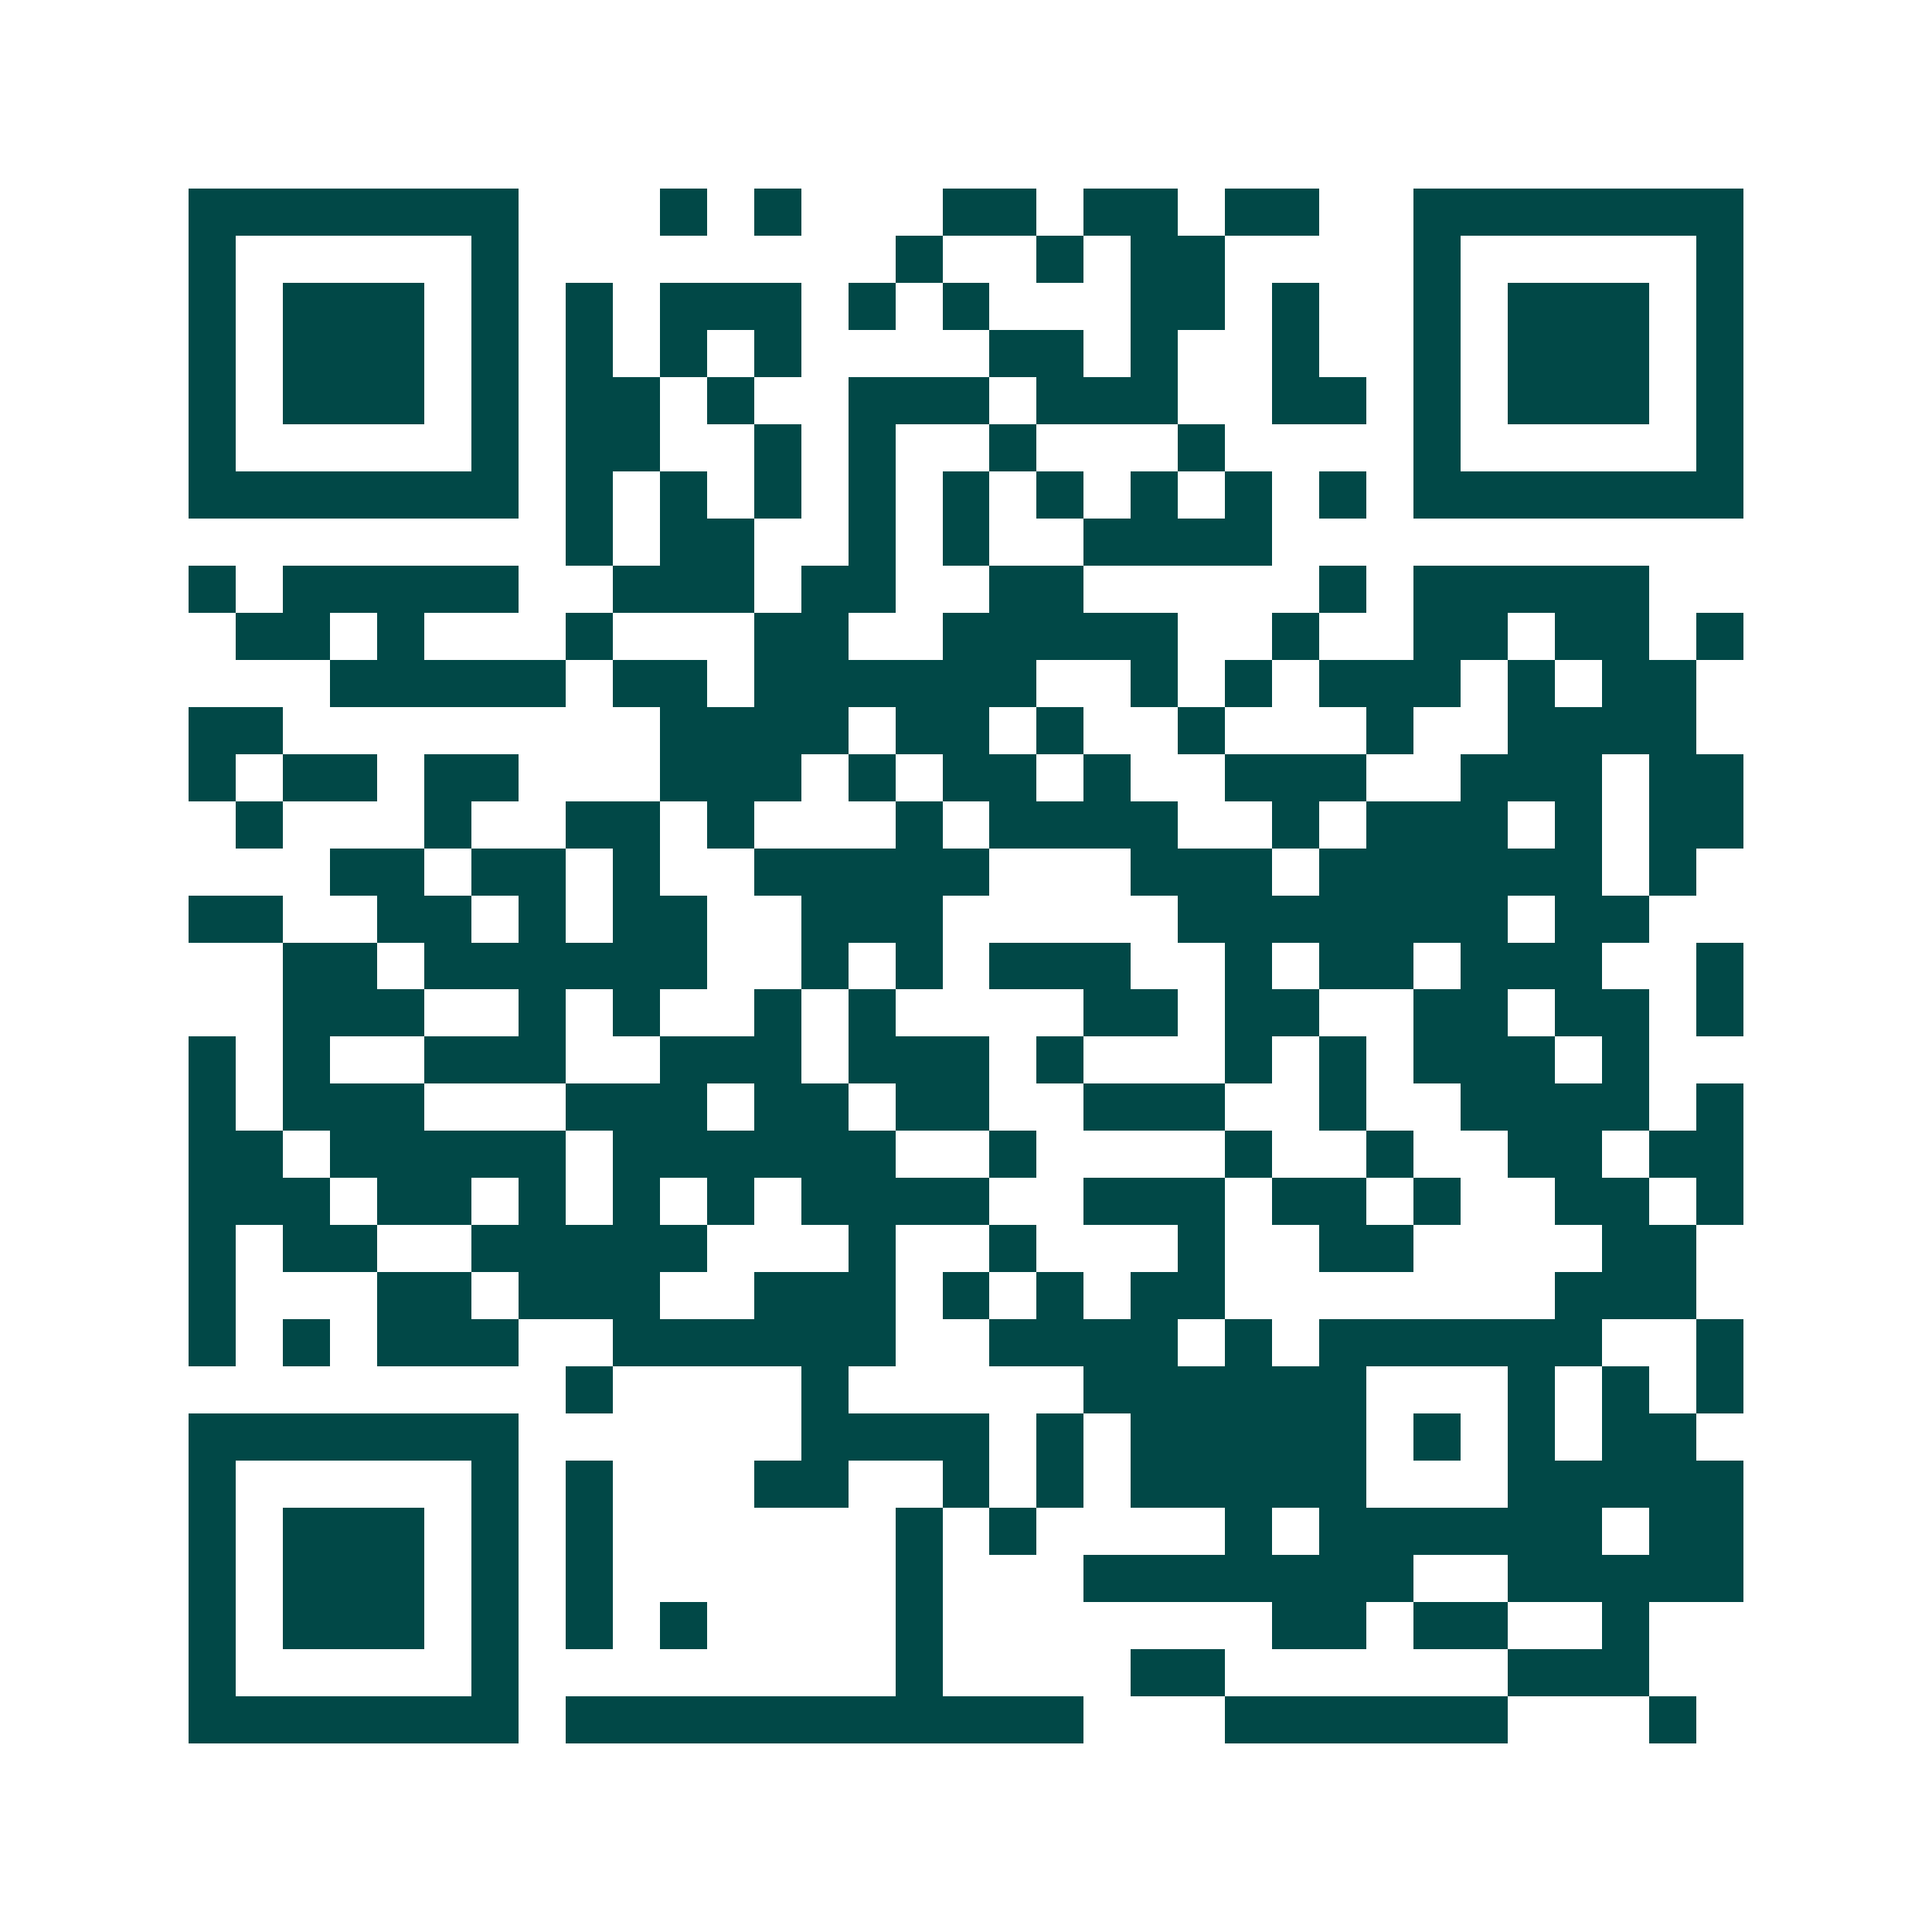 <svg xmlns="http://www.w3.org/2000/svg" width="200" height="200" viewBox="0 0 41 41" shape-rendering="crispEdges"><path fill="#ffffff" d="M0 0h41v41H0z"/><path stroke="#014847" d="M4 4.5h7m3 0h1m1 0h1m3 0h2m1 0h2m1 0h2m2 0h7M4 5.5h1m5 0h1m8 0h1m2 0h1m1 0h2m4 0h1m5 0h1M4 6.5h1m1 0h3m1 0h1m1 0h1m1 0h3m1 0h1m1 0h1m3 0h2m1 0h1m2 0h1m1 0h3m1 0h1M4 7.5h1m1 0h3m1 0h1m1 0h1m1 0h1m1 0h1m4 0h2m1 0h1m2 0h1m2 0h1m1 0h3m1 0h1M4 8.5h1m1 0h3m1 0h1m1 0h2m1 0h1m2 0h3m1 0h3m2 0h2m1 0h1m1 0h3m1 0h1M4 9.5h1m5 0h1m1 0h2m2 0h1m1 0h1m2 0h1m3 0h1m4 0h1m5 0h1M4 10.5h7m1 0h1m1 0h1m1 0h1m1 0h1m1 0h1m1 0h1m1 0h1m1 0h1m1 0h1m1 0h7M12 11.5h1m1 0h2m2 0h1m1 0h1m2 0h4M4 12.5h1m1 0h5m2 0h3m1 0h2m2 0h2m5 0h1m1 0h5M5 13.5h2m1 0h1m3 0h1m3 0h2m2 0h5m2 0h1m2 0h2m1 0h2m1 0h1M7 14.5h5m1 0h2m1 0h6m2 0h1m1 0h1m1 0h3m1 0h1m1 0h2M4 15.5h2m8 0h4m1 0h2m1 0h1m2 0h1m3 0h1m2 0h4M4 16.5h1m1 0h2m1 0h2m3 0h3m1 0h1m1 0h2m1 0h1m2 0h3m2 0h3m1 0h2M5 17.5h1m3 0h1m2 0h2m1 0h1m3 0h1m1 0h4m2 0h1m1 0h3m1 0h1m1 0h2M7 18.5h2m1 0h2m1 0h1m2 0h5m3 0h3m1 0h6m1 0h1M4 19.5h2m2 0h2m1 0h1m1 0h2m2 0h3m5 0h7m1 0h2M6 20.5h2m1 0h6m2 0h1m1 0h1m1 0h3m2 0h1m1 0h2m1 0h3m2 0h1M6 21.5h3m2 0h1m1 0h1m2 0h1m1 0h1m4 0h2m1 0h2m2 0h2m1 0h2m1 0h1M4 22.5h1m1 0h1m2 0h3m2 0h3m1 0h3m1 0h1m3 0h1m1 0h1m1 0h3m1 0h1M4 23.5h1m1 0h3m3 0h3m1 0h2m1 0h2m2 0h3m2 0h1m2 0h4m1 0h1M4 24.5h2m1 0h5m1 0h6m2 0h1m4 0h1m2 0h1m2 0h2m1 0h2M4 25.5h3m1 0h2m1 0h1m1 0h1m1 0h1m1 0h4m2 0h3m1 0h2m1 0h1m2 0h2m1 0h1M4 26.5h1m1 0h2m2 0h5m3 0h1m2 0h1m3 0h1m2 0h2m4 0h2M4 27.5h1m3 0h2m1 0h3m2 0h3m1 0h1m1 0h1m1 0h2m7 0h3M4 28.5h1m1 0h1m1 0h3m2 0h6m2 0h4m1 0h1m1 0h6m2 0h1M12 29.5h1m4 0h1m5 0h6m3 0h1m1 0h1m1 0h1M4 30.5h7m6 0h4m1 0h1m1 0h5m1 0h1m1 0h1m1 0h2M4 31.5h1m5 0h1m1 0h1m3 0h2m2 0h1m1 0h1m1 0h5m3 0h5M4 32.5h1m1 0h3m1 0h1m1 0h1m6 0h1m1 0h1m4 0h1m1 0h6m1 0h2M4 33.5h1m1 0h3m1 0h1m1 0h1m6 0h1m3 0h7m2 0h5M4 34.5h1m1 0h3m1 0h1m1 0h1m1 0h1m4 0h1m7 0h2m1 0h2m2 0h1M4 35.5h1m5 0h1m8 0h1m4 0h2m6 0h3M4 36.5h7m1 0h11m3 0h6m3 0h1"/></svg>
